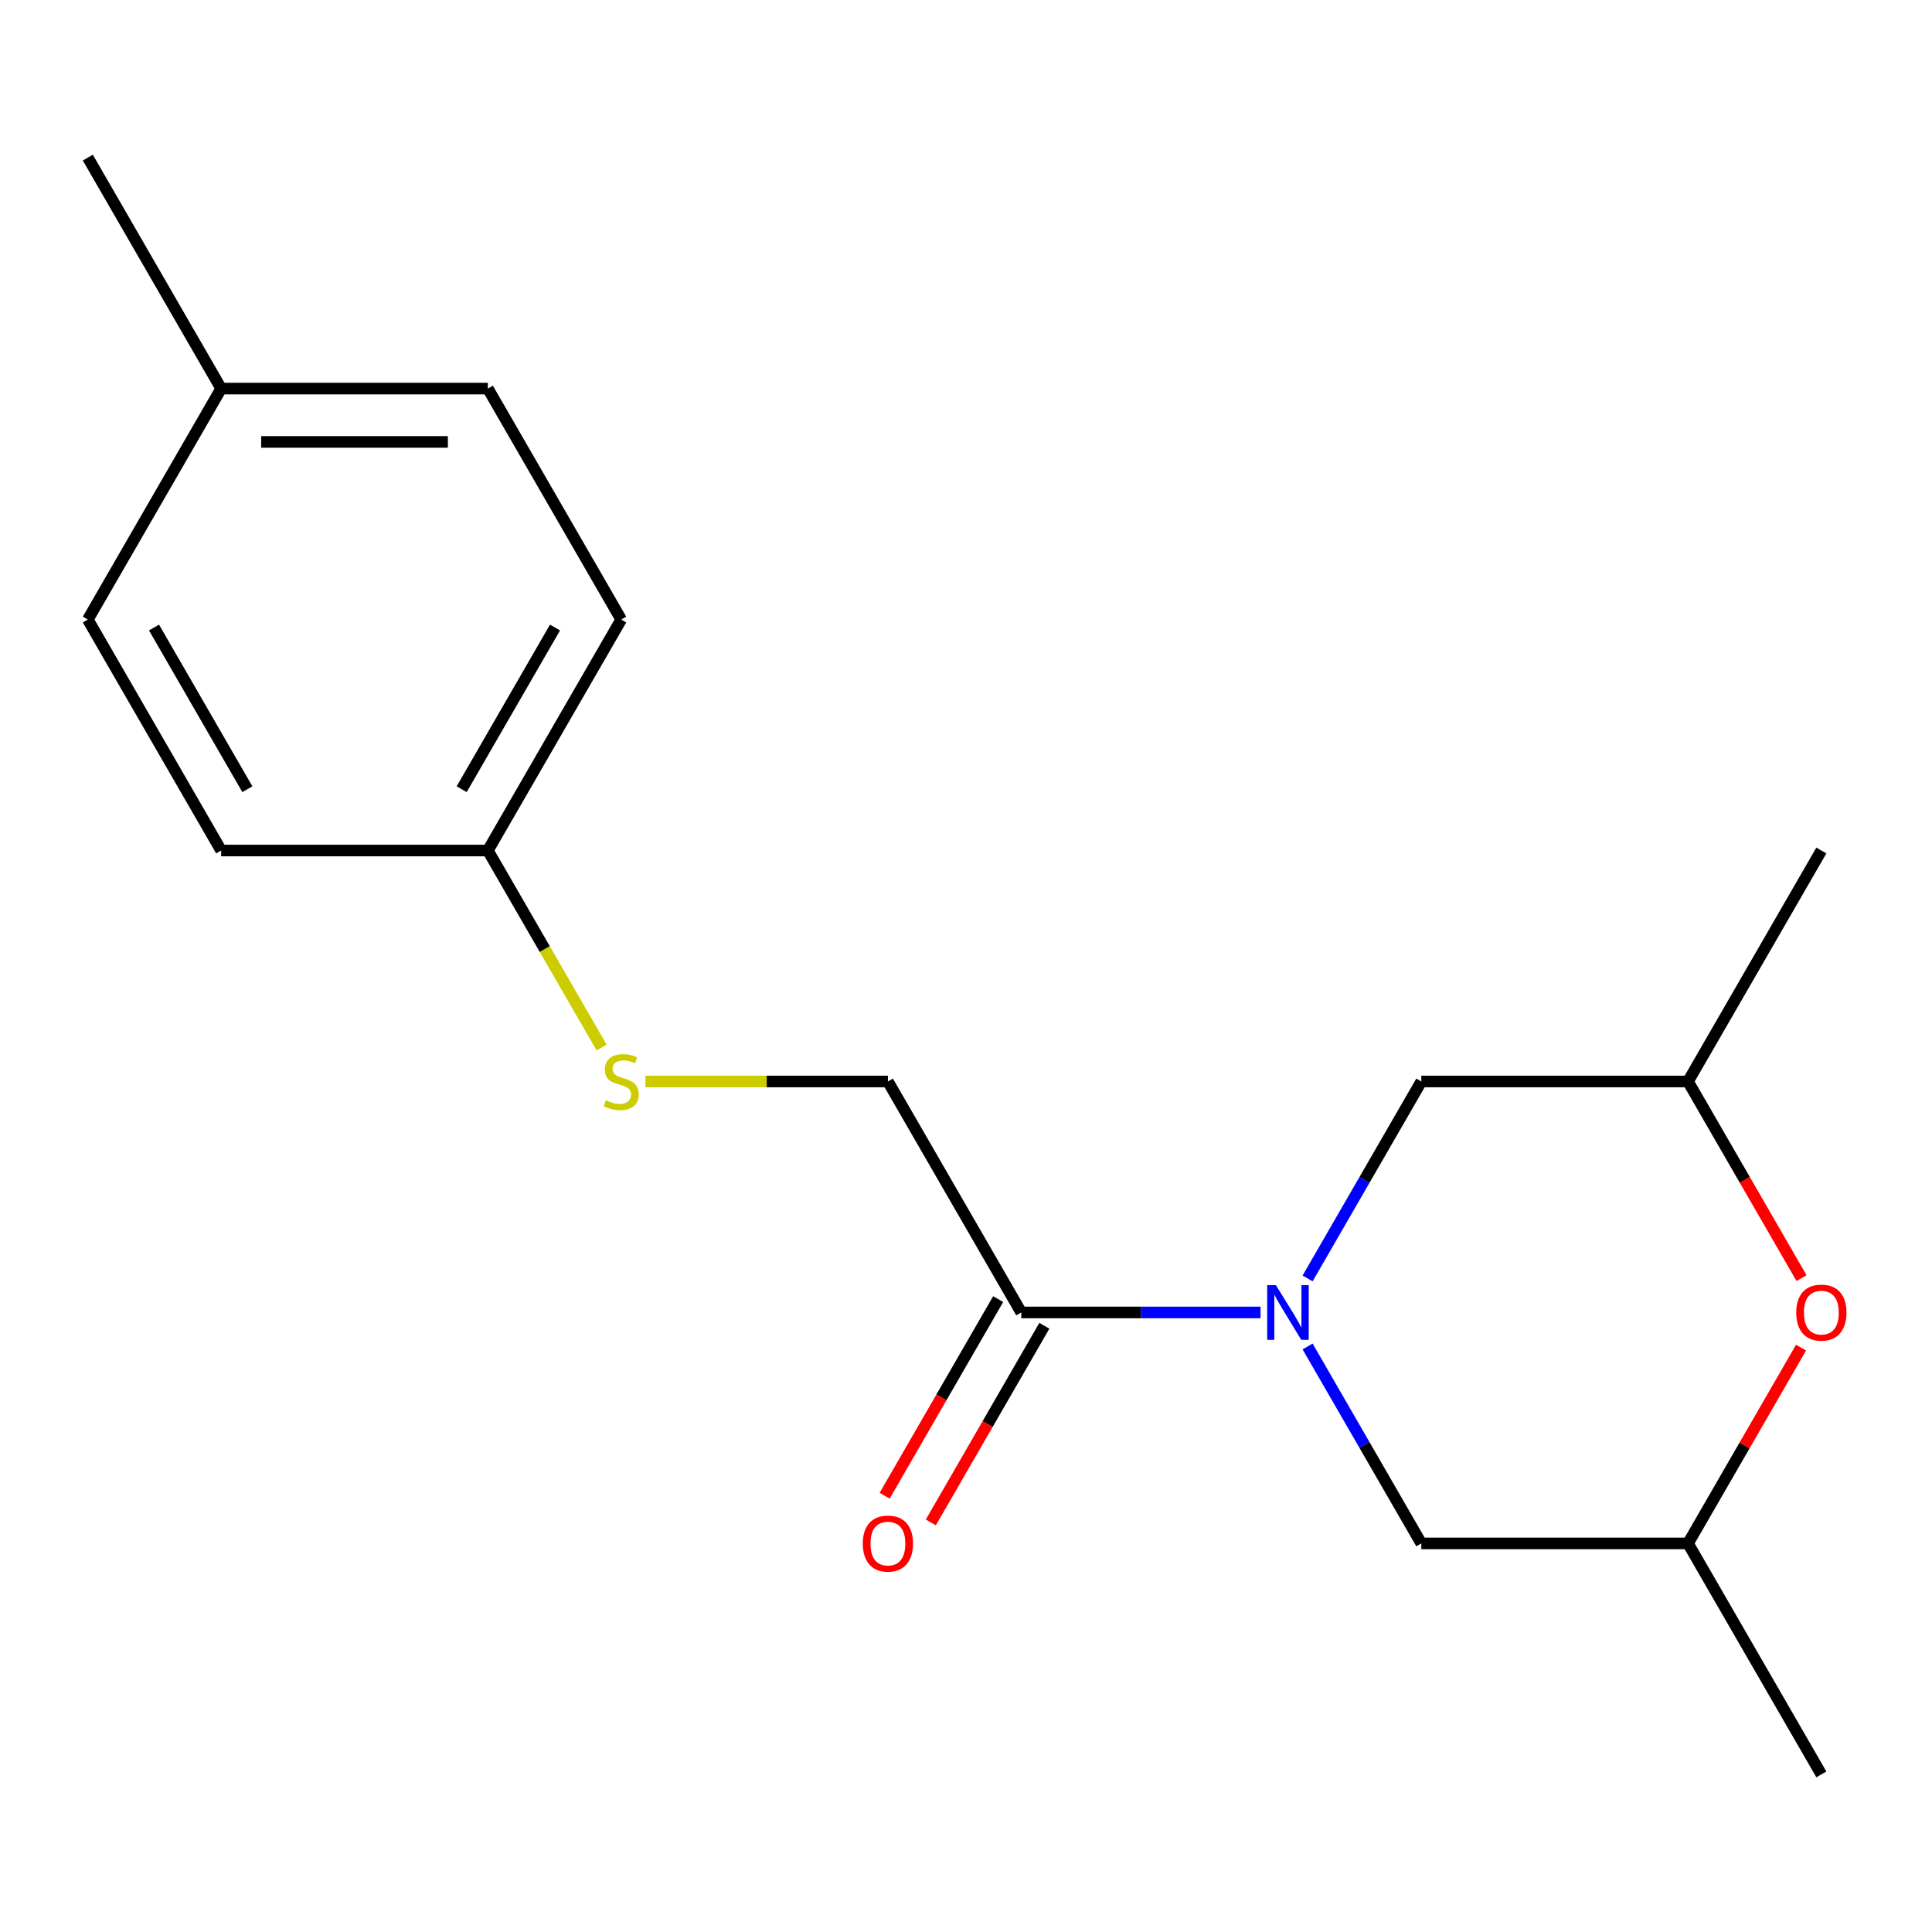 <?xml version='1.0' encoding='iso-8859-1'?>
<svg version='1.1' baseProfile='full'
              xmlns='http://www.w3.org/2000/svg'
                      xmlns:rdkit='http://www.rdkit.org/xml'
                      xmlns:xlink='http://www.w3.org/1999/xlink'
                  xml:space='preserve'
width='1000px' height='1000px' viewBox='0 0 1000 1000'>
<!-- END OF HEADER -->
<rect style='opacity:1.0;fill:#FFFFFF;stroke:none' width='1000' height='1000' x='0' y='0'> </rect>
<path class='bond-0' d='M 652.454,679.322 L 590.528,679.322' style='fill:none;fill-rule:evenodd;stroke:#0000FF;stroke-width:6px;stroke-linecap:butt;stroke-linejoin:miter;stroke-opacity:1' />
<path class='bond-0' d='M 590.528,679.322 L 528.602,679.322' style='fill:none;fill-rule:evenodd;stroke:#000000;stroke-width:6px;stroke-linecap:butt;stroke-linejoin:miter;stroke-opacity:1' />
<path class='bond-2' d='M 676.812,661.711 L 706.239,610.743' style='fill:none;fill-rule:evenodd;stroke:#0000FF;stroke-width:6px;stroke-linecap:butt;stroke-linejoin:miter;stroke-opacity:1' />
<path class='bond-2' d='M 706.239,610.743 L 735.666,559.774' style='fill:none;fill-rule:evenodd;stroke:#000000;stroke-width:6px;stroke-linecap:butt;stroke-linejoin:miter;stroke-opacity:1' />
<path class='bond-3' d='M 676.812,696.933 L 706.239,747.902' style='fill:none;fill-rule:evenodd;stroke:#0000FF;stroke-width:6px;stroke-linecap:butt;stroke-linejoin:miter;stroke-opacity:1' />
<path class='bond-3' d='M 706.239,747.902 L 735.666,798.87' style='fill:none;fill-rule:evenodd;stroke:#000000;stroke-width:6px;stroke-linecap:butt;stroke-linejoin:miter;stroke-opacity:1' />
<path class='bond-4' d='M 528.602,679.322 L 459.581,559.774' style='fill:none;fill-rule:evenodd;stroke:#000000;stroke-width:6px;stroke-linecap:butt;stroke-linejoin:miter;stroke-opacity:1' />
<path class='bond-5' d='M 516.648,672.42 L 487.267,723.309' style='fill:none;fill-rule:evenodd;stroke:#000000;stroke-width:6px;stroke-linecap:butt;stroke-linejoin:miter;stroke-opacity:1' />
<path class='bond-5' d='M 487.267,723.309 L 457.887,774.197' style='fill:none;fill-rule:evenodd;stroke:#FF0000;stroke-width:6px;stroke-linecap:butt;stroke-linejoin:miter;stroke-opacity:1' />
<path class='bond-5' d='M 540.557,686.224 L 511.177,737.113' style='fill:none;fill-rule:evenodd;stroke:#000000;stroke-width:6px;stroke-linecap:butt;stroke-linejoin:miter;stroke-opacity:1' />
<path class='bond-5' d='M 511.177,737.113 L 481.796,788.001' style='fill:none;fill-rule:evenodd;stroke:#FF0000;stroke-width:6px;stroke-linecap:butt;stroke-linejoin:miter;stroke-opacity:1' />
<path class='bond-1' d='M 932.215,697.533 L 902.962,748.202' style='fill:none;fill-rule:evenodd;stroke:#FF0000;stroke-width:6px;stroke-linecap:butt;stroke-linejoin:miter;stroke-opacity:1' />
<path class='bond-1' d='M 902.962,748.202 L 873.708,798.87' style='fill:none;fill-rule:evenodd;stroke:#000000;stroke-width:6px;stroke-linecap:butt;stroke-linejoin:miter;stroke-opacity:1' />
<path class='bond-18' d='M 932.469,661.551 L 903.089,610.663' style='fill:none;fill-rule:evenodd;stroke:#FF0000;stroke-width:6px;stroke-linecap:butt;stroke-linejoin:miter;stroke-opacity:1' />
<path class='bond-18' d='M 903.089,610.663 L 873.708,559.774' style='fill:none;fill-rule:evenodd;stroke:#000000;stroke-width:6px;stroke-linecap:butt;stroke-linejoin:miter;stroke-opacity:1' />
<path class='bond-7' d='M 735.666,559.774 L 873.708,559.774' style='fill:none;fill-rule:evenodd;stroke:#000000;stroke-width:6px;stroke-linecap:butt;stroke-linejoin:miter;stroke-opacity:1' />
<path class='bond-6' d='M 735.666,798.87 L 873.708,798.87' style='fill:none;fill-rule:evenodd;stroke:#000000;stroke-width:6px;stroke-linecap:butt;stroke-linejoin:miter;stroke-opacity:1' />
<path class='bond-8' d='M 459.581,559.774 L 396.826,559.774' style='fill:none;fill-rule:evenodd;stroke:#000000;stroke-width:6px;stroke-linecap:butt;stroke-linejoin:miter;stroke-opacity:1' />
<path class='bond-8' d='M 396.826,559.774 L 334.07,559.774' style='fill:none;fill-rule:evenodd;stroke:#CCCC00;stroke-width:6px;stroke-linecap:butt;stroke-linejoin:miter;stroke-opacity:1' />
<path class='bond-15' d='M 873.708,798.87 L 942.729,918.418' style='fill:none;fill-rule:evenodd;stroke:#000000;stroke-width:6px;stroke-linecap:butt;stroke-linejoin:miter;stroke-opacity:1' />
<path class='bond-16' d='M 873.708,559.774 L 942.729,440.226' style='fill:none;fill-rule:evenodd;stroke:#000000;stroke-width:6px;stroke-linecap:butt;stroke-linejoin:miter;stroke-opacity:1' />
<path class='bond-9' d='M 311.394,542.203 L 281.956,491.214' style='fill:none;fill-rule:evenodd;stroke:#CCCC00;stroke-width:6px;stroke-linecap:butt;stroke-linejoin:miter;stroke-opacity:1' />
<path class='bond-9' d='M 281.956,491.214 L 252.518,440.226' style='fill:none;fill-rule:evenodd;stroke:#000000;stroke-width:6px;stroke-linecap:butt;stroke-linejoin:miter;stroke-opacity:1' />
<path class='bond-11' d='M 252.518,440.226 L 114.476,440.226' style='fill:none;fill-rule:evenodd;stroke:#000000;stroke-width:6px;stroke-linecap:butt;stroke-linejoin:miter;stroke-opacity:1' />
<path class='bond-12' d='M 252.518,440.226 L 321.539,320.678' style='fill:none;fill-rule:evenodd;stroke:#000000;stroke-width:6px;stroke-linecap:butt;stroke-linejoin:miter;stroke-opacity:1' />
<path class='bond-12' d='M 238.961,408.49 L 287.276,324.806' style='fill:none;fill-rule:evenodd;stroke:#000000;stroke-width:6px;stroke-linecap:butt;stroke-linejoin:miter;stroke-opacity:1' />
<path class='bond-10' d='M 114.476,201.13 L 252.518,201.13' style='fill:none;fill-rule:evenodd;stroke:#000000;stroke-width:6px;stroke-linecap:butt;stroke-linejoin:miter;stroke-opacity:1' />
<path class='bond-10' d='M 135.182,228.738 L 231.812,228.738' style='fill:none;fill-rule:evenodd;stroke:#000000;stroke-width:6px;stroke-linecap:butt;stroke-linejoin:miter;stroke-opacity:1' />
<path class='bond-17' d='M 114.476,201.13 L 45.455,81.582' style='fill:none;fill-rule:evenodd;stroke:#000000;stroke-width:6px;stroke-linecap:butt;stroke-linejoin:miter;stroke-opacity:1' />
<path class='bond-19' d='M 114.476,201.13 L 45.455,320.678' style='fill:none;fill-rule:evenodd;stroke:#000000;stroke-width:6px;stroke-linecap:butt;stroke-linejoin:miter;stroke-opacity:1' />
<path class='bond-14' d='M 114.476,440.226 L 45.455,320.678' style='fill:none;fill-rule:evenodd;stroke:#000000;stroke-width:6px;stroke-linecap:butt;stroke-linejoin:miter;stroke-opacity:1' />
<path class='bond-14' d='M 128.032,408.49 L 79.717,324.806' style='fill:none;fill-rule:evenodd;stroke:#000000;stroke-width:6px;stroke-linecap:butt;stroke-linejoin:miter;stroke-opacity:1' />
<path class='bond-13' d='M 321.539,320.678 L 252.518,201.13' style='fill:none;fill-rule:evenodd;stroke:#000000;stroke-width:6px;stroke-linecap:butt;stroke-linejoin:miter;stroke-opacity:1' />
<path  class='atom-0' d='M 660.385 665.162
L 669.665 680.162
Q 670.585 681.642, 672.065 684.322
Q 673.545 687.002, 673.625 687.162
L 673.625 665.162
L 677.385 665.162
L 677.385 693.482
L 673.505 693.482
L 663.545 677.082
Q 662.385 675.162, 661.145 672.962
Q 659.945 670.762, 659.585 670.082
L 659.585 693.482
L 655.905 693.482
L 655.905 665.162
L 660.385 665.162
' fill='#0000FF'/>
<path  class='atom-2' d='M 929.729 679.402
Q 929.729 672.602, 933.089 668.802
Q 936.449 665.002, 942.729 665.002
Q 949.009 665.002, 952.369 668.802
Q 955.729 672.602, 955.729 679.402
Q 955.729 686.282, 952.329 690.202
Q 948.929 694.082, 942.729 694.082
Q 936.489 694.082, 933.089 690.202
Q 929.729 686.322, 929.729 679.402
M 942.729 690.882
Q 947.049 690.882, 949.369 688.002
Q 951.729 685.082, 951.729 679.402
Q 951.729 673.842, 949.369 671.042
Q 947.049 668.202, 942.729 668.202
Q 938.409 668.202, 936.049 671.002
Q 933.729 673.802, 933.729 679.402
Q 933.729 685.122, 936.049 688.002
Q 938.409 690.882, 942.729 690.882
' fill='#FF0000'/>
<path  class='atom-6' d='M 446.581 798.95
Q 446.581 792.15, 449.941 788.35
Q 453.301 784.55, 459.581 784.55
Q 465.861 784.55, 469.221 788.35
Q 472.581 792.15, 472.581 798.95
Q 472.581 805.83, 469.181 809.75
Q 465.781 813.63, 459.581 813.63
Q 453.341 813.63, 449.941 809.75
Q 446.581 805.87, 446.581 798.95
M 459.581 810.43
Q 463.901 810.43, 466.221 807.55
Q 468.581 804.63, 468.581 798.95
Q 468.581 793.39, 466.221 790.59
Q 463.901 787.75, 459.581 787.75
Q 455.261 787.75, 452.901 790.55
Q 450.581 793.35, 450.581 798.95
Q 450.581 804.67, 452.901 807.55
Q 455.261 810.43, 459.581 810.43
' fill='#FF0000'/>
<path  class='atom-9' d='M 313.539 569.494
Q 313.859 569.614, 315.179 570.174
Q 316.499 570.734, 317.939 571.094
Q 319.419 571.414, 320.859 571.414
Q 323.539 571.414, 325.099 570.134
Q 326.659 568.814, 326.659 566.534
Q 326.659 564.974, 325.859 564.014
Q 325.099 563.054, 323.899 562.534
Q 322.699 562.014, 320.699 561.414
Q 318.179 560.654, 316.659 559.934
Q 315.179 559.214, 314.099 557.694
Q 313.059 556.174, 313.059 553.614
Q 313.059 550.054, 315.459 547.854
Q 317.899 545.654, 322.699 545.654
Q 325.979 545.654, 329.699 547.214
L 328.779 550.294
Q 325.379 548.894, 322.819 548.894
Q 320.059 548.894, 318.539 550.054
Q 317.019 551.174, 317.059 553.134
Q 317.059 554.654, 317.819 555.574
Q 318.619 556.494, 319.739 557.014
Q 320.899 557.534, 322.819 558.134
Q 325.379 558.934, 326.899 559.734
Q 328.419 560.534, 329.499 562.174
Q 330.619 563.774, 330.619 566.534
Q 330.619 570.454, 327.979 572.574
Q 325.379 574.654, 321.019 574.654
Q 318.499 574.654, 316.579 574.094
Q 314.699 573.574, 312.459 572.654
L 313.539 569.494
' fill='#CCCC00'/>
</svg>
